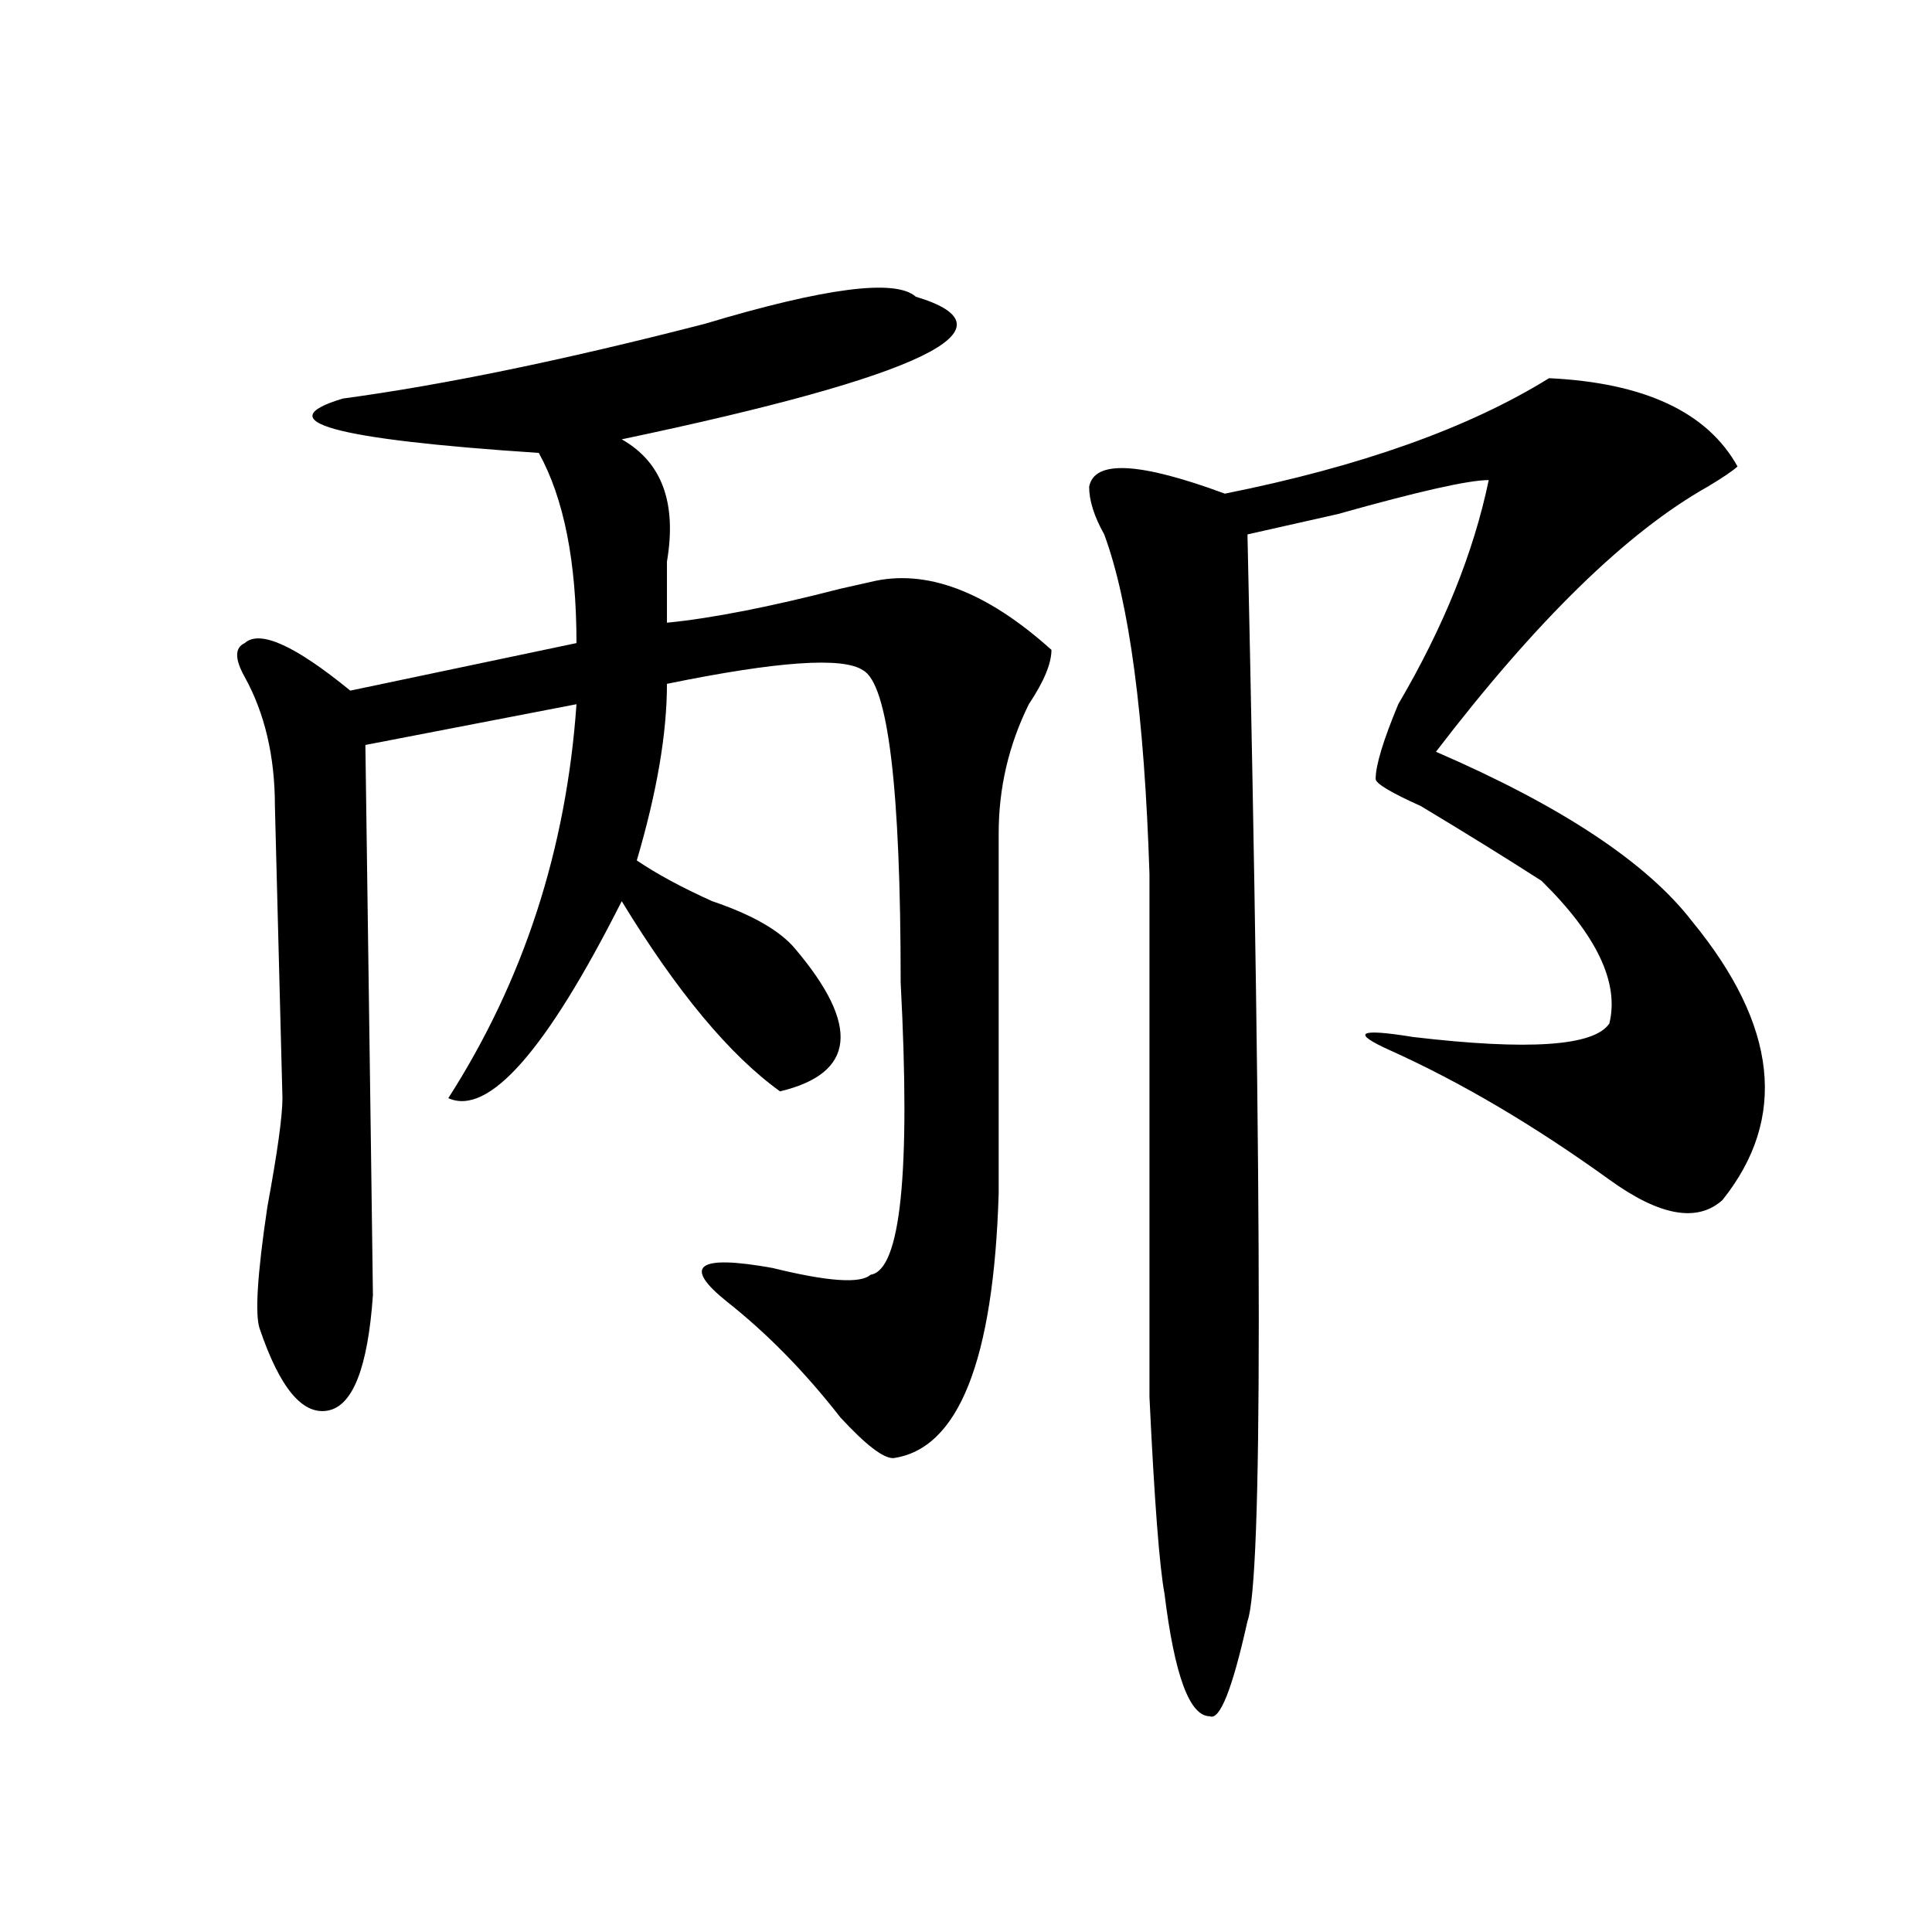 <?xml version="1.0" encoding="utf-8"?>
<!-- Generator: Adobe Illustrator 16.0.0, SVG Export Plug-In . SVG Version: 6.00 Build 0)  -->
<!DOCTYPE svg PUBLIC "-//W3C//DTD SVG 1.1//EN" "http://www.w3.org/Graphics/SVG/1.1/DTD/svg11.dtd">
<svg version="1.1" id="图层_1" xmlns="http://www.w3.org/2000/svg" xmlns:xlink="http://www.w3.org/1999/xlink" x="0px" y="0px"
	 width="1000px" height="1000px" viewBox="0 0 1000 1000" enable-background="new 0 0 1000 1000" xml:space="preserve">
<path d="M473.988,153.563c54.633,16.425,3.902,41.034-152.191,73.828c20.792,11.756,28.597,32.85,23.414,63.281
	c0,14.063,0,24.609,0,31.641c23.414-2.307,53.291-8.185,89.754-17.578l15.609-3.516c28.597-7.031,59.815,4.725,93.656,35.156
	c0,7.031-3.902,16.425-11.707,28.125c-10.427,21.094-15.609,43.396-15.609,66.797c0,63.281,0,125.409,0,186.328
	c-2.622,86.737-20.854,132.44-54.633,137.109c-5.244,0-14.329-7.031-27.316-21.094c-18.231-23.4-37.743-43.341-58.535-59.766
	c-23.414-18.731-15.609-24.609,23.414-17.578c28.597,7.031,45.486,8.24,50.73,3.516c15.609-2.307,20.792-52.734,15.609-151.172
	c0-100.744-6.524-154.688-19.512-161.719c-10.427-7.031-44.268-4.669-101.461,7.031c0,25.818-5.244,56.25-15.609,91.406
	c10.365,7.031,23.414,14.063,39.023,21.094c20.792,7.031,35.121,15.271,42.926,24.609c33.779,39.881,31.219,64.49-7.805,73.828
	c-26.036-18.731-53.353-51.525-81.949-98.438c-39.023,77.344-68.962,111.347-89.754,101.953
	c39.023-60.919,61.096-128.869,66.34-203.906l-109.266,21.094c2.561,185.175,3.902,280.097,3.902,284.766
	c-2.622,37.519-10.427,57.459-23.414,59.766c-13.049,2.362-24.756-11.7-35.121-42.188c-2.622-7.031-1.342-28.125,3.902-63.281
	c5.183-28.125,7.805-46.856,7.805-56.25l-3.902-151.172c0-25.763-5.244-48.01-15.609-66.797c-5.244-9.338-5.244-15.216,0-17.578
	c7.805-7.031,25.975,1.209,54.633,24.609l117.07-24.609c0-42.188-6.524-74.981-19.512-98.438
	c-106.705-7.031-140.484-16.369-101.461-28.125c52.011-7.031,114.448-19.885,187.313-38.672
	C427.16,148.894,463.562,144.225,473.988,153.563z M801.785,195.75c49.389,2.362,81.949,17.578,97.559,45.703
	c-2.622,2.362-7.805,5.878-15.609,10.547c-41.646,23.456-88.474,69.159-140.484,137.109c64.998,28.125,109.266,57.459,132.68,87.891
	c44.206,53.943,49.389,101.953,15.609,144.141c-13.049,11.756-32.561,8.24-58.535-10.547
	c-39.023-28.125-76.767-50.372-113.168-66.797c-20.854-9.338-16.951-11.7,11.707-7.031c59.815,7.031,93.656,4.725,101.461-7.031
	c5.183-21.094-6.524-45.703-35.121-73.828c-18.231-11.7-39.023-24.609-62.438-38.672c-15.609-7.031-23.414-11.7-23.414-14.063
	c0-7.031,3.902-19.885,11.707-38.672c23.414-39.825,39.023-78.497,46.828-116.016c-10.427,0-36.463,5.878-78.047,17.578
	c-20.854,4.725-36.463,8.24-46.828,10.547c7.805,353.925,7.805,541.406,0,562.5c-7.805,35.156-14.329,51.525-19.512,49.219
	c-10.427,0-18.231-21.094-23.414-63.281c-2.622-14.063-5.244-48.01-7.805-101.953c0-25.763,0-59.766,0-101.953
	c0-35.156,0-91.406,0-168.75c-2.622-82.013-10.427-140.625-23.414-175.781c-5.244-9.338-7.805-17.578-7.805-24.609
	c2.561-14.063,25.975-12.854,70.242,3.516C704.227,241.453,760.14,221.568,801.785,195.75z"/>
</svg>
